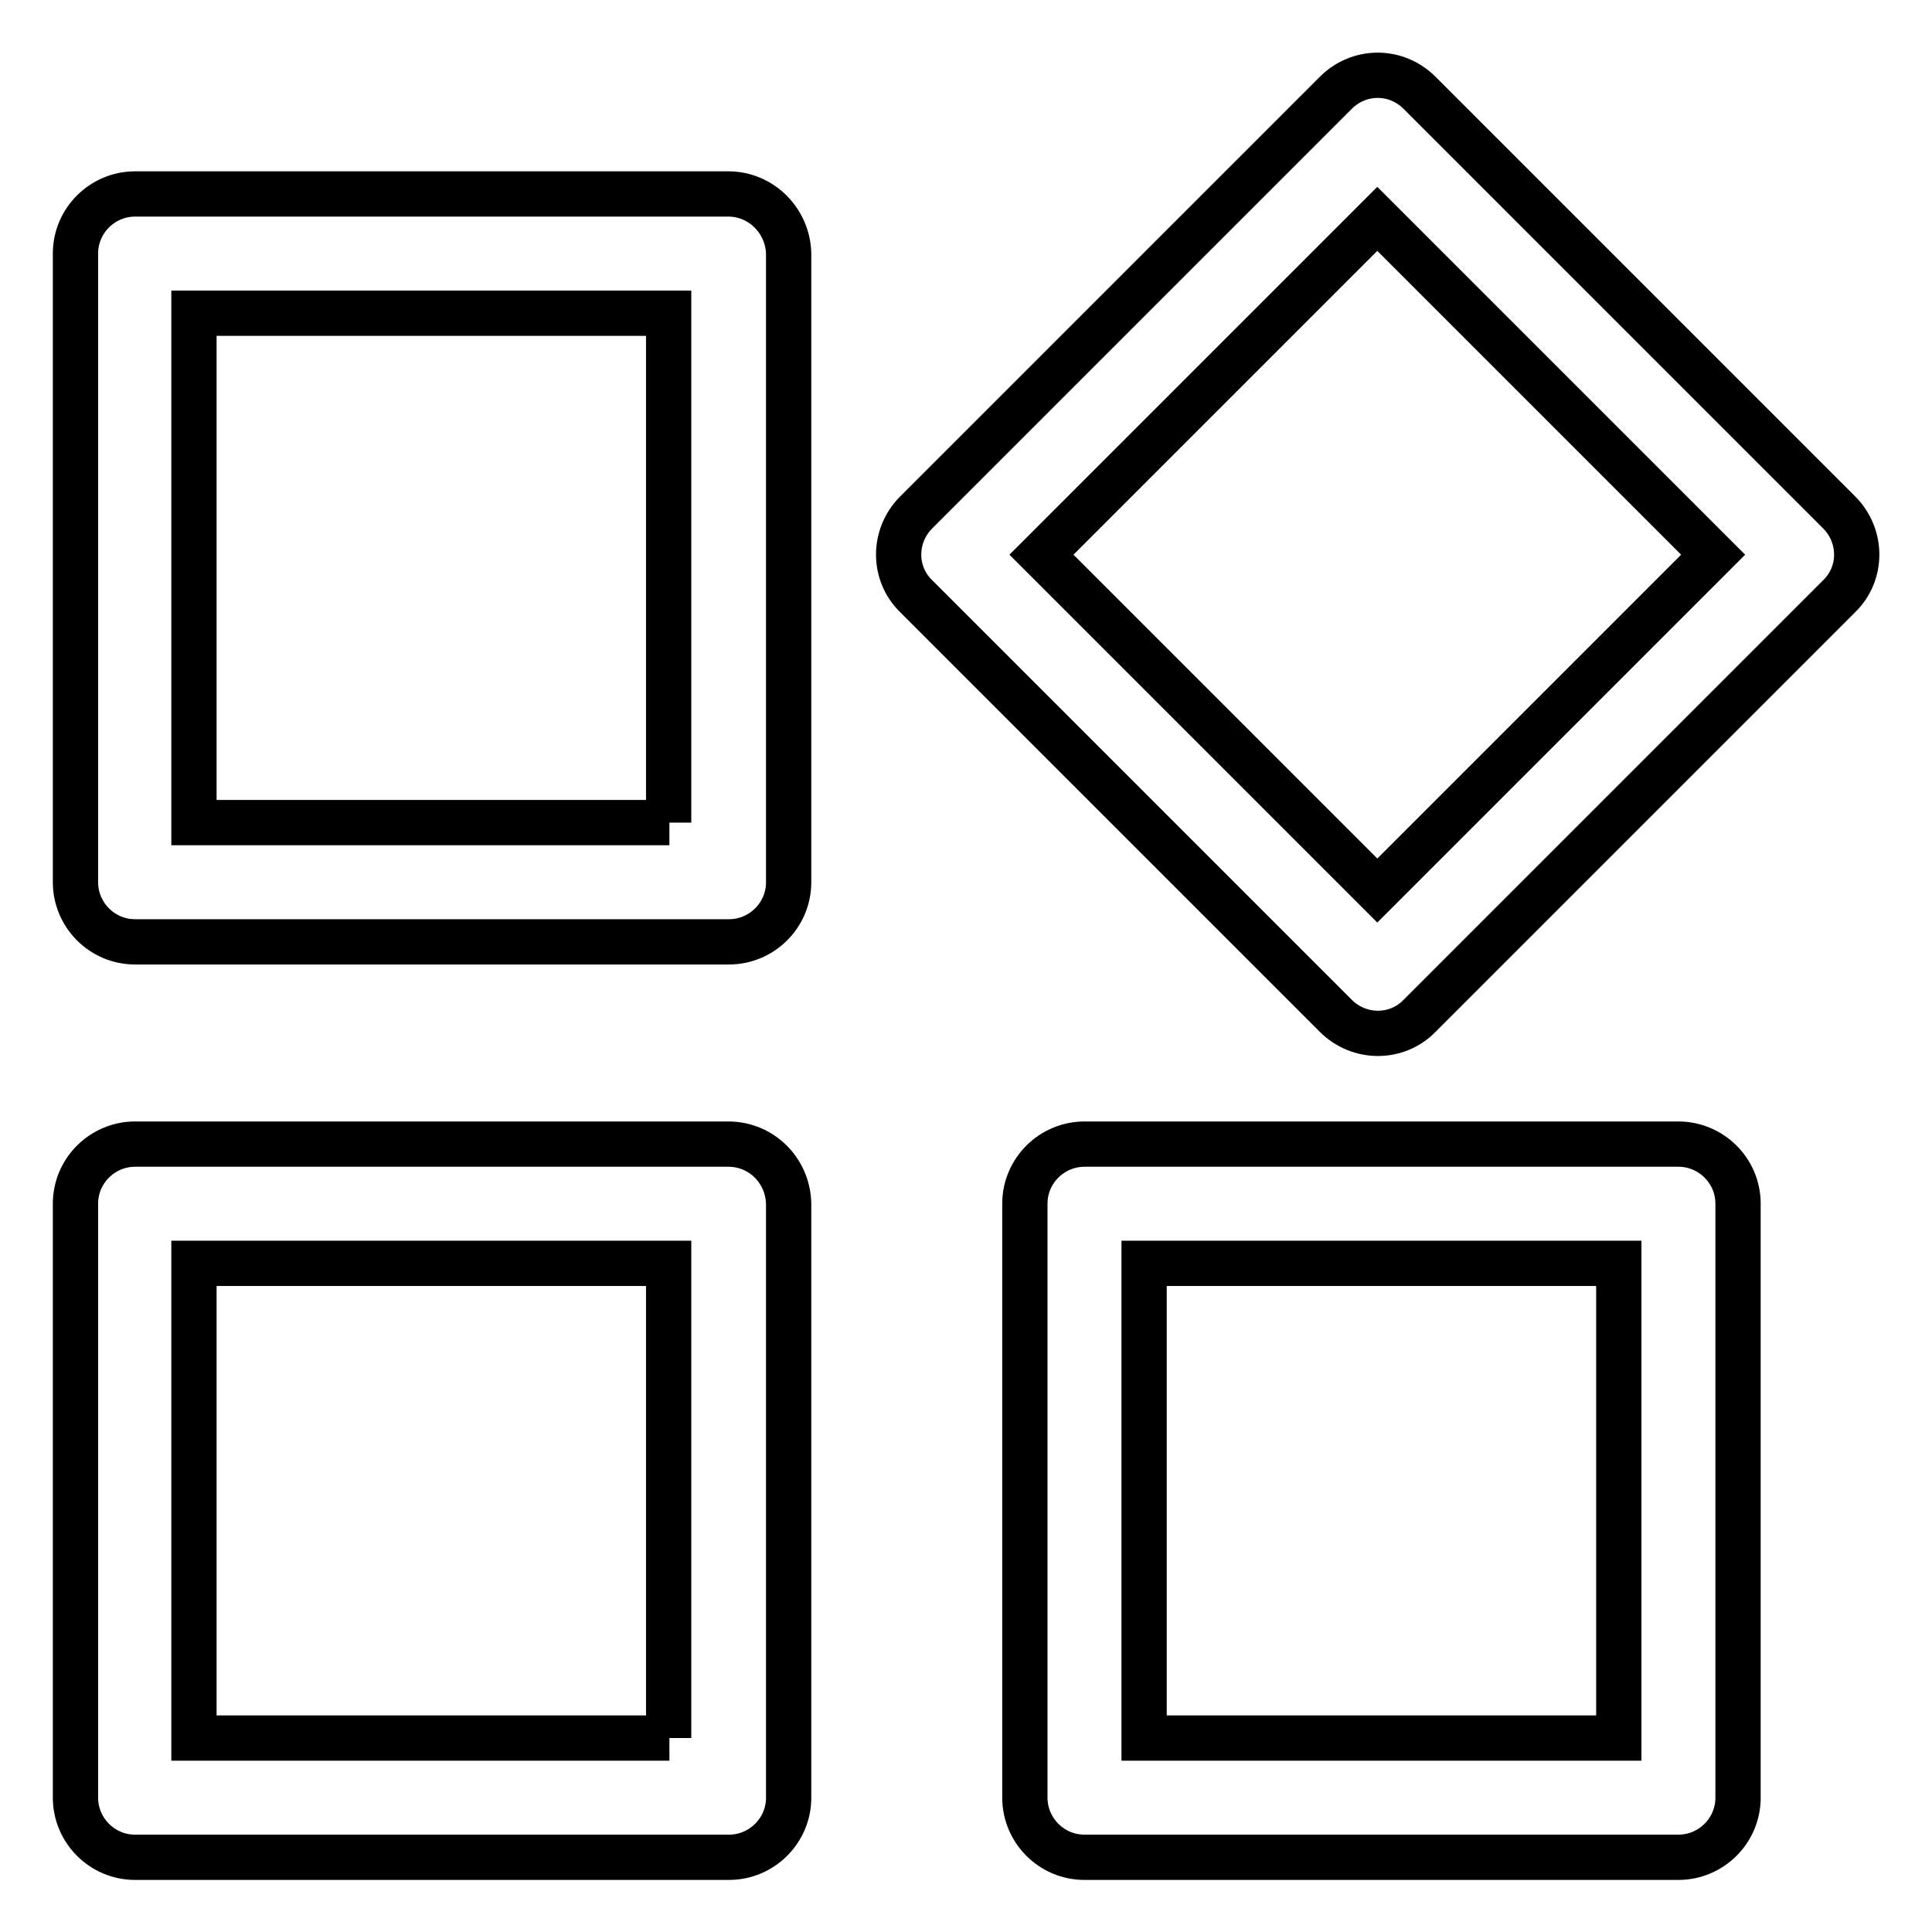 <?xml version="1.0" encoding="utf-8"?>
<!-- Svg Vector Icons : http://www.onlinewebfonts.com/icon -->
<!DOCTYPE svg PUBLIC "-//W3C//DTD SVG 1.1//EN" "http://www.w3.org/Graphics/SVG/1.1/DTD/svg11.dtd">
<svg version="1.1" xmlns="http://www.w3.org/2000/svg" xmlns:xlink="http://www.w3.org/1999/xlink" x="0px" y="0px" viewBox="0 0 256 256" enable-background="new 0 0 256 256" xml:space="preserve">
<g> <path stroke-width="6" fill-opacity="0" stroke="#000000"  d="M96.5,25.7H17.9c-4.3,0-7.9,3.5-7.9,7.9v83.3c0,4.3,3.5,7.9,7.9,7.9h78.7c4.3,0,7.9-3.5,7.9-7.9V33.6 C104.4,29.3,100.9,25.7,96.5,25.7L96.5,25.7z M88.7,109H25.7V41.5h62.9V109L88.7,109z M96.5,151.6H17.9c-4.3,0-7.9,3.5-7.9,7.9 v78.7c0,4.3,3.5,7.9,7.9,7.9h78.7c4.3,0,7.9-3.5,7.9-7.9v-78.7C104.4,155.1,100.9,151.6,96.5,151.6L96.5,151.6z M88.7,230.3H25.7 v-62.9h62.9V230.3L88.7,230.3z M222.4,151.6h-78.7c-4.3,0-7.9,3.5-7.9,7.9v78.7c0,4.3,3.5,7.9,7.9,7.9h78.7c4.3,0,7.9-3.5,7.9-7.9 v-78.7C230.3,155.1,226.7,151.6,222.4,151.6L222.4,151.6z M214.5,230.3h-62.9v-62.9h62.9V230.3L214.5,230.3L214.5,230.3z  M243.7,67.9l-55.6-55.6c-3.1-3.1-8-3.1-11.1,0l-55.6,55.6c-3.1,3.1-3.1,8.1,0,11.1l55.6,55.6c3.1,3.1,8.1,3.1,11.1,0l55.6-55.6 C246.8,76,246.8,71,243.7,67.9L243.7,67.9z M182.5,118L138,73.5L182.5,29L227,73.5L182.5,118L182.5,118z"/></g>
</svg>